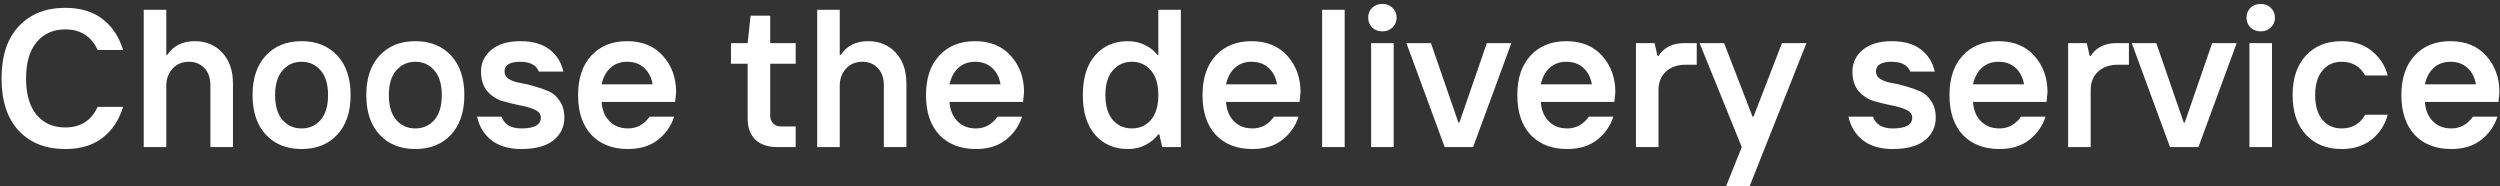 <?xml version="1.0" encoding="UTF-8"?> <svg xmlns="http://www.w3.org/2000/svg" width="510" height="38" viewBox="0 0 510 38" fill="none"><rect x="0" y="0" width="510" height="38" fill="#333333" stroke="none"/><path d="M13.316 30.4C9.342 30.4 6.182 29.16 3.836 26.68C1.489 24.173 0.316 20.613 0.316 16C0.316 11.387 1.489 7.84 3.836 5.36C6.182 2.853 9.342 1.6 13.316 1.6C16.409 1.6 18.942 2.36 20.916 3.88C22.889 5.4 24.289 7.507 25.116 10.2H19.916C18.636 7.4 16.436 6 13.316 6C10.862 6 8.916 6.867 7.476 8.6C6.036 10.307 5.316 12.773 5.316 16C5.316 19.227 6.036 21.707 7.476 23.44C8.916 25.147 10.862 26 13.316 26C16.436 26 18.636 24.6 19.916 21.8H25.116C24.289 24.493 22.889 26.6 20.916 28.12C18.942 29.64 16.409 30.4 13.316 30.4ZM29.323 30V2H33.923V11.2H34.123C35.377 9.333 37.243 8.4 39.723 8.4C42.043 8.4 43.923 9.187 45.363 10.76C46.803 12.333 47.523 14.413 47.523 17V30H42.923V17.4C42.923 15.907 42.51 14.733 41.683 13.88C40.883 13.027 39.83 12.6 38.523 12.6C37.163 12.6 36.057 13.067 35.203 14C34.35 14.933 33.923 16.093 33.923 17.48V30H29.323ZM68.802 27.48C66.989 29.427 64.562 30.4 61.522 30.4C58.482 30.4 56.055 29.427 54.242 27.48C52.428 25.533 51.522 22.84 51.522 19.4C51.522 15.96 52.428 13.267 54.242 11.32C56.055 9.373 58.482 8.4 61.522 8.4C64.562 8.4 66.989 9.373 68.802 11.32C70.615 13.267 71.522 15.96 71.522 19.4C71.522 22.84 70.615 25.533 68.802 27.48ZM57.642 24.48C58.655 25.627 59.949 26.2 61.522 26.2C63.095 26.2 64.388 25.627 65.402 24.48C66.415 23.307 66.922 21.613 66.922 19.4C66.922 17.187 66.415 15.507 65.402 14.36C64.388 13.187 63.095 12.6 61.522 12.6C59.949 12.6 58.655 13.187 57.642 14.36C56.629 15.507 56.122 17.187 56.122 19.4C56.122 21.613 56.629 23.307 57.642 24.48ZM92.005 27.48C90.192 29.427 87.765 30.4 84.725 30.4C81.685 30.4 79.258 29.427 77.445 27.48C75.632 25.533 74.725 22.84 74.725 19.4C74.725 15.96 75.632 13.267 77.445 11.32C79.258 9.373 81.685 8.4 84.725 8.4C87.765 8.4 90.192 9.373 92.005 11.32C93.818 13.267 94.725 15.96 94.725 19.4C94.725 22.84 93.818 25.533 92.005 27.48ZM80.845 24.48C81.858 25.627 83.152 26.2 84.725 26.2C86.298 26.2 87.592 25.627 88.605 24.48C89.618 23.307 90.125 21.613 90.125 19.4C90.125 17.187 89.618 15.507 88.605 14.36C87.592 13.187 86.298 12.6 84.725 12.6C83.152 12.6 81.858 13.187 80.845 14.36C79.832 15.507 79.325 17.187 79.325 19.4C79.325 21.613 79.832 23.307 80.845 24.48ZM106.328 30.4C103.821 30.4 101.795 29.8 100.248 28.6C98.728 27.4 97.755 25.8 97.328 23.8H102.328C102.541 24.52 102.995 25.107 103.688 25.56C104.381 25.987 105.261 26.2 106.328 26.2C108.995 26.2 110.328 25.467 110.328 24C110.328 23.28 109.901 22.733 109.048 22.36C108.221 21.987 107.208 21.693 106.008 21.48C104.835 21.24 103.648 20.947 102.448 20.6C101.248 20.227 100.221 19.547 99.368 18.56C98.541 17.547 98.128 16.227 98.128 14.6C98.128 12.813 98.835 11.333 100.248 10.16C101.661 8.987 103.621 8.4 106.128 8.4C108.635 8.4 110.621 8.96 112.088 10.08C113.555 11.2 114.501 12.707 114.928 14.6H109.928C109.395 13.267 108.128 12.6 106.128 12.6C103.995 12.6 102.928 13.267 102.928 14.6C102.928 15.213 103.221 15.72 103.808 16.12C104.421 16.493 105.181 16.76 106.088 16.92C106.995 17.053 107.968 17.28 109.008 17.6C110.075 17.893 111.061 18.24 111.968 18.64C112.875 19.04 113.621 19.707 114.208 20.64C114.821 21.547 115.128 22.667 115.128 24C115.128 25.893 114.381 27.44 112.888 28.64C111.395 29.813 109.208 30.4 106.328 30.4ZM128.088 30.4C124.968 30.4 122.488 29.44 120.648 27.52C118.835 25.573 117.928 22.867 117.928 19.4C117.928 15.96 118.835 13.267 120.648 11.32C122.461 9.373 124.888 8.4 127.928 8.4C131.021 8.4 133.461 9.4 135.248 11.4C137.035 13.4 137.928 15.867 137.928 18.8L137.728 20.8H122.728C122.835 22.427 123.368 23.733 124.328 24.72C125.288 25.707 126.555 26.2 128.128 26.2C129.915 26.2 131.381 25.4 132.528 23.8H137.528C136.888 25.747 135.768 27.333 134.168 28.56C132.595 29.787 130.568 30.4 128.088 30.4ZM122.728 17.2H133.128C132.915 15.84 132.355 14.733 131.448 13.88C130.541 13.027 129.368 12.6 127.928 12.6C126.568 12.6 125.435 13.013 124.528 13.84C123.648 14.64 123.048 15.76 122.728 17.2ZM158.52 30C156.627 30 155.147 29.493 154.08 28.48C153.04 27.44 152.52 26.013 152.52 24.2V13H149.12V8.8H152.52L153.12 3.2H157.12V8.8H162.32V13H157.12V23.6C157.12 24.213 157.32 24.733 157.72 25.16C158.12 25.587 158.654 25.8 159.32 25.8H162.32V30H158.52ZM166.706 30V2H171.306V11.2H171.506C172.76 9.333 174.626 8.4 177.106 8.4C179.426 8.4 181.306 9.187 182.746 10.76C184.186 12.333 184.906 14.413 184.906 17V30H180.306V17.4C180.306 15.907 179.893 14.733 179.066 13.88C178.266 13.027 177.213 12.6 175.906 12.6C174.546 12.6 173.44 13.067 172.586 14C171.733 14.933 171.306 16.093 171.306 17.48V30H166.706ZM199.065 30.4C195.945 30.4 193.465 29.44 191.625 27.52C189.811 25.573 188.905 22.867 188.905 19.4C188.905 15.96 189.811 13.267 191.625 11.32C193.438 9.373 195.865 8.4 198.905 8.4C201.998 8.4 204.438 9.4 206.225 11.4C208.011 13.4 208.905 15.867 208.905 18.8L208.705 20.8H193.705C193.811 22.427 194.345 23.733 195.305 24.72C196.265 25.707 197.531 26.2 199.105 26.2C200.891 26.2 202.358 25.4 203.505 23.8H208.505C207.865 25.747 206.745 27.333 205.145 28.56C203.571 29.787 201.545 30.4 199.065 30.4ZM193.705 17.2H204.105C203.891 15.84 203.331 14.733 202.425 13.88C201.518 13.027 200.345 12.6 198.905 12.6C197.545 12.6 196.411 13.013 195.505 13.84C194.625 14.64 194.025 15.76 193.705 17.2ZM227.017 24.48C228.03 25.627 229.324 26.2 230.897 26.2C232.47 26.2 233.764 25.627 234.777 24.48C235.79 23.307 236.297 21.613 236.297 19.4C236.297 17.187 235.79 15.507 234.777 14.36C233.764 13.187 232.47 12.6 230.897 12.6C229.324 12.6 228.03 13.187 227.017 14.36C226.004 15.507 225.497 17.187 225.497 19.4C225.497 21.613 226.004 23.307 227.017 24.48ZM230.097 30.4C227.324 30.4 225.097 29.44 223.417 27.52C221.737 25.6 220.897 22.893 220.897 19.4C220.897 15.907 221.737 13.2 223.417 11.28C225.097 9.36 227.324 8.4 230.097 8.4C231.457 8.4 232.67 8.693 233.737 9.28C234.83 9.84 235.617 10.48 236.097 11.2H236.297V2H240.897V30H237.097L236.497 27.4H236.297C235.657 28.28 234.79 29 233.697 29.56C232.63 30.12 231.43 30.4 230.097 30.4ZM255.471 30.4C252.351 30.4 249.871 29.44 248.031 27.52C246.218 25.573 245.311 22.867 245.311 19.4C245.311 15.96 246.218 13.267 248.031 11.32C249.844 9.373 252.271 8.4 255.311 8.4C258.404 8.4 260.844 9.4 262.631 11.4C264.418 13.4 265.311 15.867 265.311 18.8L265.111 20.8H250.111C250.218 22.427 250.751 23.733 251.711 24.72C252.671 25.707 253.938 26.2 255.511 26.2C257.298 26.2 258.764 25.4 259.911 23.8H264.911C264.271 25.747 263.151 27.333 261.551 28.56C259.978 29.787 257.951 30.4 255.471 30.4ZM250.111 17.2H260.511C260.298 15.84 259.738 14.733 258.831 13.88C257.924 13.027 256.751 12.6 255.311 12.6C253.951 12.6 252.818 13.013 251.911 13.84C251.031 14.64 250.431 15.76 250.111 17.2ZM269.714 30V2H274.314V30H269.714ZM279.709 30V8.8H284.309V30H279.709ZM281.989 6.4C281.163 6.4 280.469 6.133 279.909 5.6C279.376 5.067 279.109 4.4 279.109 3.6C279.109 2.8 279.376 2.133 279.909 1.6C280.469 1.067 281.163 0.8 281.989 0.8C282.843 0.8 283.536 1.067 284.069 1.6C284.629 2.133 284.909 2.8 284.909 3.6C284.909 4.4 284.629 5.067 284.069 5.6C283.536 6.133 282.843 6.4 281.989 6.4ZM294.714 30L286.914 8.8H291.914L297.514 25H297.714L303.314 8.8H308.314L300.514 30H294.714ZM319.69 30.4C316.57 30.4 314.09 29.44 312.25 27.52C310.436 25.573 309.53 22.867 309.53 19.4C309.53 15.96 310.436 13.267 312.25 11.32C314.063 9.373 316.49 8.4 319.53 8.4C322.623 8.4 325.063 9.4 326.85 11.4C328.636 13.4 329.53 15.867 329.53 18.8L329.33 20.8H314.33C314.436 22.427 314.97 23.733 315.93 24.72C316.89 25.707 318.156 26.2 319.73 26.2C321.516 26.2 322.983 25.4 324.13 23.8H329.13C328.49 25.747 327.37 27.333 325.77 28.56C324.196 29.787 322.17 30.4 319.69 30.4ZM314.33 17.2H324.73C324.516 15.84 323.956 14.733 323.05 13.88C322.143 13.027 320.97 12.6 319.53 12.6C318.17 12.6 317.036 13.013 316.13 13.84C315.25 14.64 314.65 15.76 314.33 17.2ZM333.733 30V8.8H337.533L338.133 11.4H338.333C339.479 9.667 341.213 8.8 343.533 8.8H346.133V13.2H343.933C342.226 13.2 340.866 13.667 339.853 14.6C338.839 15.533 338.333 16.8 338.333 18.4V30H333.733ZM352.119 38L355.319 30L346.719 8.8H351.719L357.519 23.8H357.719L363.519 8.8H368.519L356.919 38H352.119ZM386.094 30.4C383.587 30.4 381.56 29.8 380.014 28.6C378.494 27.4 377.52 25.8 377.094 23.8H382.094C382.307 24.52 382.76 25.107 383.454 25.56C384.147 25.987 385.027 26.2 386.094 26.2C388.76 26.2 390.094 25.467 390.094 24C390.094 23.28 389.667 22.733 388.814 22.36C387.987 21.987 386.974 21.693 385.774 21.48C384.6 21.24 383.414 20.947 382.214 20.6C381.014 20.227 379.987 19.547 379.134 18.56C378.307 17.547 377.894 16.227 377.894 14.6C377.894 12.813 378.6 11.333 380.014 10.16C381.427 8.987 383.387 8.4 385.894 8.4C388.4 8.4 390.387 8.96 391.854 10.08C393.32 11.2 394.267 12.707 394.694 14.6H389.694C389.16 13.267 387.894 12.6 385.894 12.6C383.76 12.6 382.694 13.267 382.694 14.6C382.694 15.213 382.987 15.72 383.574 16.12C384.187 16.493 384.947 16.76 385.854 16.92C386.76 17.053 387.734 17.28 388.774 17.6C389.84 17.893 390.827 18.24 391.734 18.64C392.64 19.04 393.387 19.707 393.974 20.64C394.587 21.547 394.894 22.667 394.894 24C394.894 25.893 394.147 27.44 392.654 28.64C391.16 29.813 388.974 30.4 386.094 30.4ZM407.854 30.4C404.734 30.4 402.254 29.44 400.414 27.52C398.6 25.573 397.694 22.867 397.694 19.4C397.694 15.96 398.6 13.267 400.414 11.32C402.227 9.373 404.654 8.4 407.694 8.4C410.787 8.4 413.227 9.4 415.014 11.4C416.8 13.4 417.694 15.867 417.694 18.8L417.494 20.8H402.494C402.6 22.427 403.134 23.733 404.094 24.72C405.054 25.707 406.32 26.2 407.894 26.2C409.68 26.2 411.147 25.4 412.294 23.8H417.294C416.654 25.747 415.534 27.333 413.934 28.56C412.36 29.787 410.334 30.4 407.854 30.4ZM402.494 17.2H412.894C412.68 15.84 412.12 14.733 411.214 13.88C410.307 13.027 409.134 12.6 407.694 12.6C406.334 12.6 405.2 13.013 404.294 13.84C403.414 14.64 402.814 15.76 402.494 17.2ZM421.897 30V8.8H425.697L426.297 11.4H426.497C427.644 9.667 429.377 8.8 431.697 8.8H434.297V13.2H432.097C430.39 13.2 429.03 13.667 428.017 14.6C427.004 15.533 426.497 16.8 426.497 18.4V30H421.897ZM442.683 30L434.883 8.8H439.883L445.483 25H445.683L451.283 8.8H456.283L448.483 30H442.683ZM458.889 30V8.8H463.489V30H458.889ZM461.169 6.4C460.342 6.4 459.649 6.133 459.089 5.6C458.556 5.067 458.289 4.4 458.289 3.6C458.289 2.8 458.556 2.133 459.089 1.6C459.649 1.067 460.342 0.8 461.169 0.8C462.022 0.8 462.716 1.067 463.249 1.6C463.809 2.133 464.089 2.8 464.089 3.6C464.089 4.4 463.809 5.067 463.249 5.6C462.716 6.133 462.022 6.4 461.169 6.4ZM477.694 30.4C474.654 30.4 472.227 29.427 470.414 27.48C468.6 25.533 467.694 22.84 467.694 19.4C467.694 15.96 468.6 13.267 470.414 11.32C472.227 9.373 474.654 8.4 477.694 8.4C480.174 8.4 482.227 9.067 483.854 10.4C485.48 11.707 486.56 13.373 487.094 15.4H482.494C481.454 13.533 479.854 12.6 477.694 12.6C476.067 12.6 474.76 13.2 473.774 14.4C472.787 15.573 472.294 17.24 472.294 19.4C472.294 21.56 472.787 23.24 473.774 24.44C474.76 25.613 476.067 26.2 477.694 26.2C479.854 26.2 481.454 25.267 482.494 23.4H487.094C486.56 25.427 485.48 27.107 483.854 28.44C482.227 29.747 480.174 30.4 477.694 30.4ZM500.041 30.4C496.921 30.4 494.441 29.44 492.601 27.52C490.788 25.573 489.881 22.867 489.881 19.4C489.881 15.96 490.788 13.267 492.601 11.32C494.415 9.373 496.841 8.4 499.881 8.4C502.975 8.4 505.415 9.4 507.201 11.4C508.988 13.4 509.881 15.867 509.881 18.8L509.681 20.8H494.681C494.788 22.427 495.321 23.733 496.281 24.72C497.241 25.707 498.508 26.2 500.081 26.2C501.868 26.2 503.335 25.4 504.481 23.8H509.481C508.841 25.747 507.721 27.333 506.121 28.56C504.548 29.787 502.521 30.4 500.041 30.4ZM494.681 17.2H505.081C504.868 15.84 504.308 14.733 503.401 13.88C502.495 13.027 501.321 12.6 499.881 12.6C498.521 12.6 497.388 13.013 496.481 13.84C495.601 14.64 495.001 15.76 494.681 17.2Z" fill="white"></path></svg> 